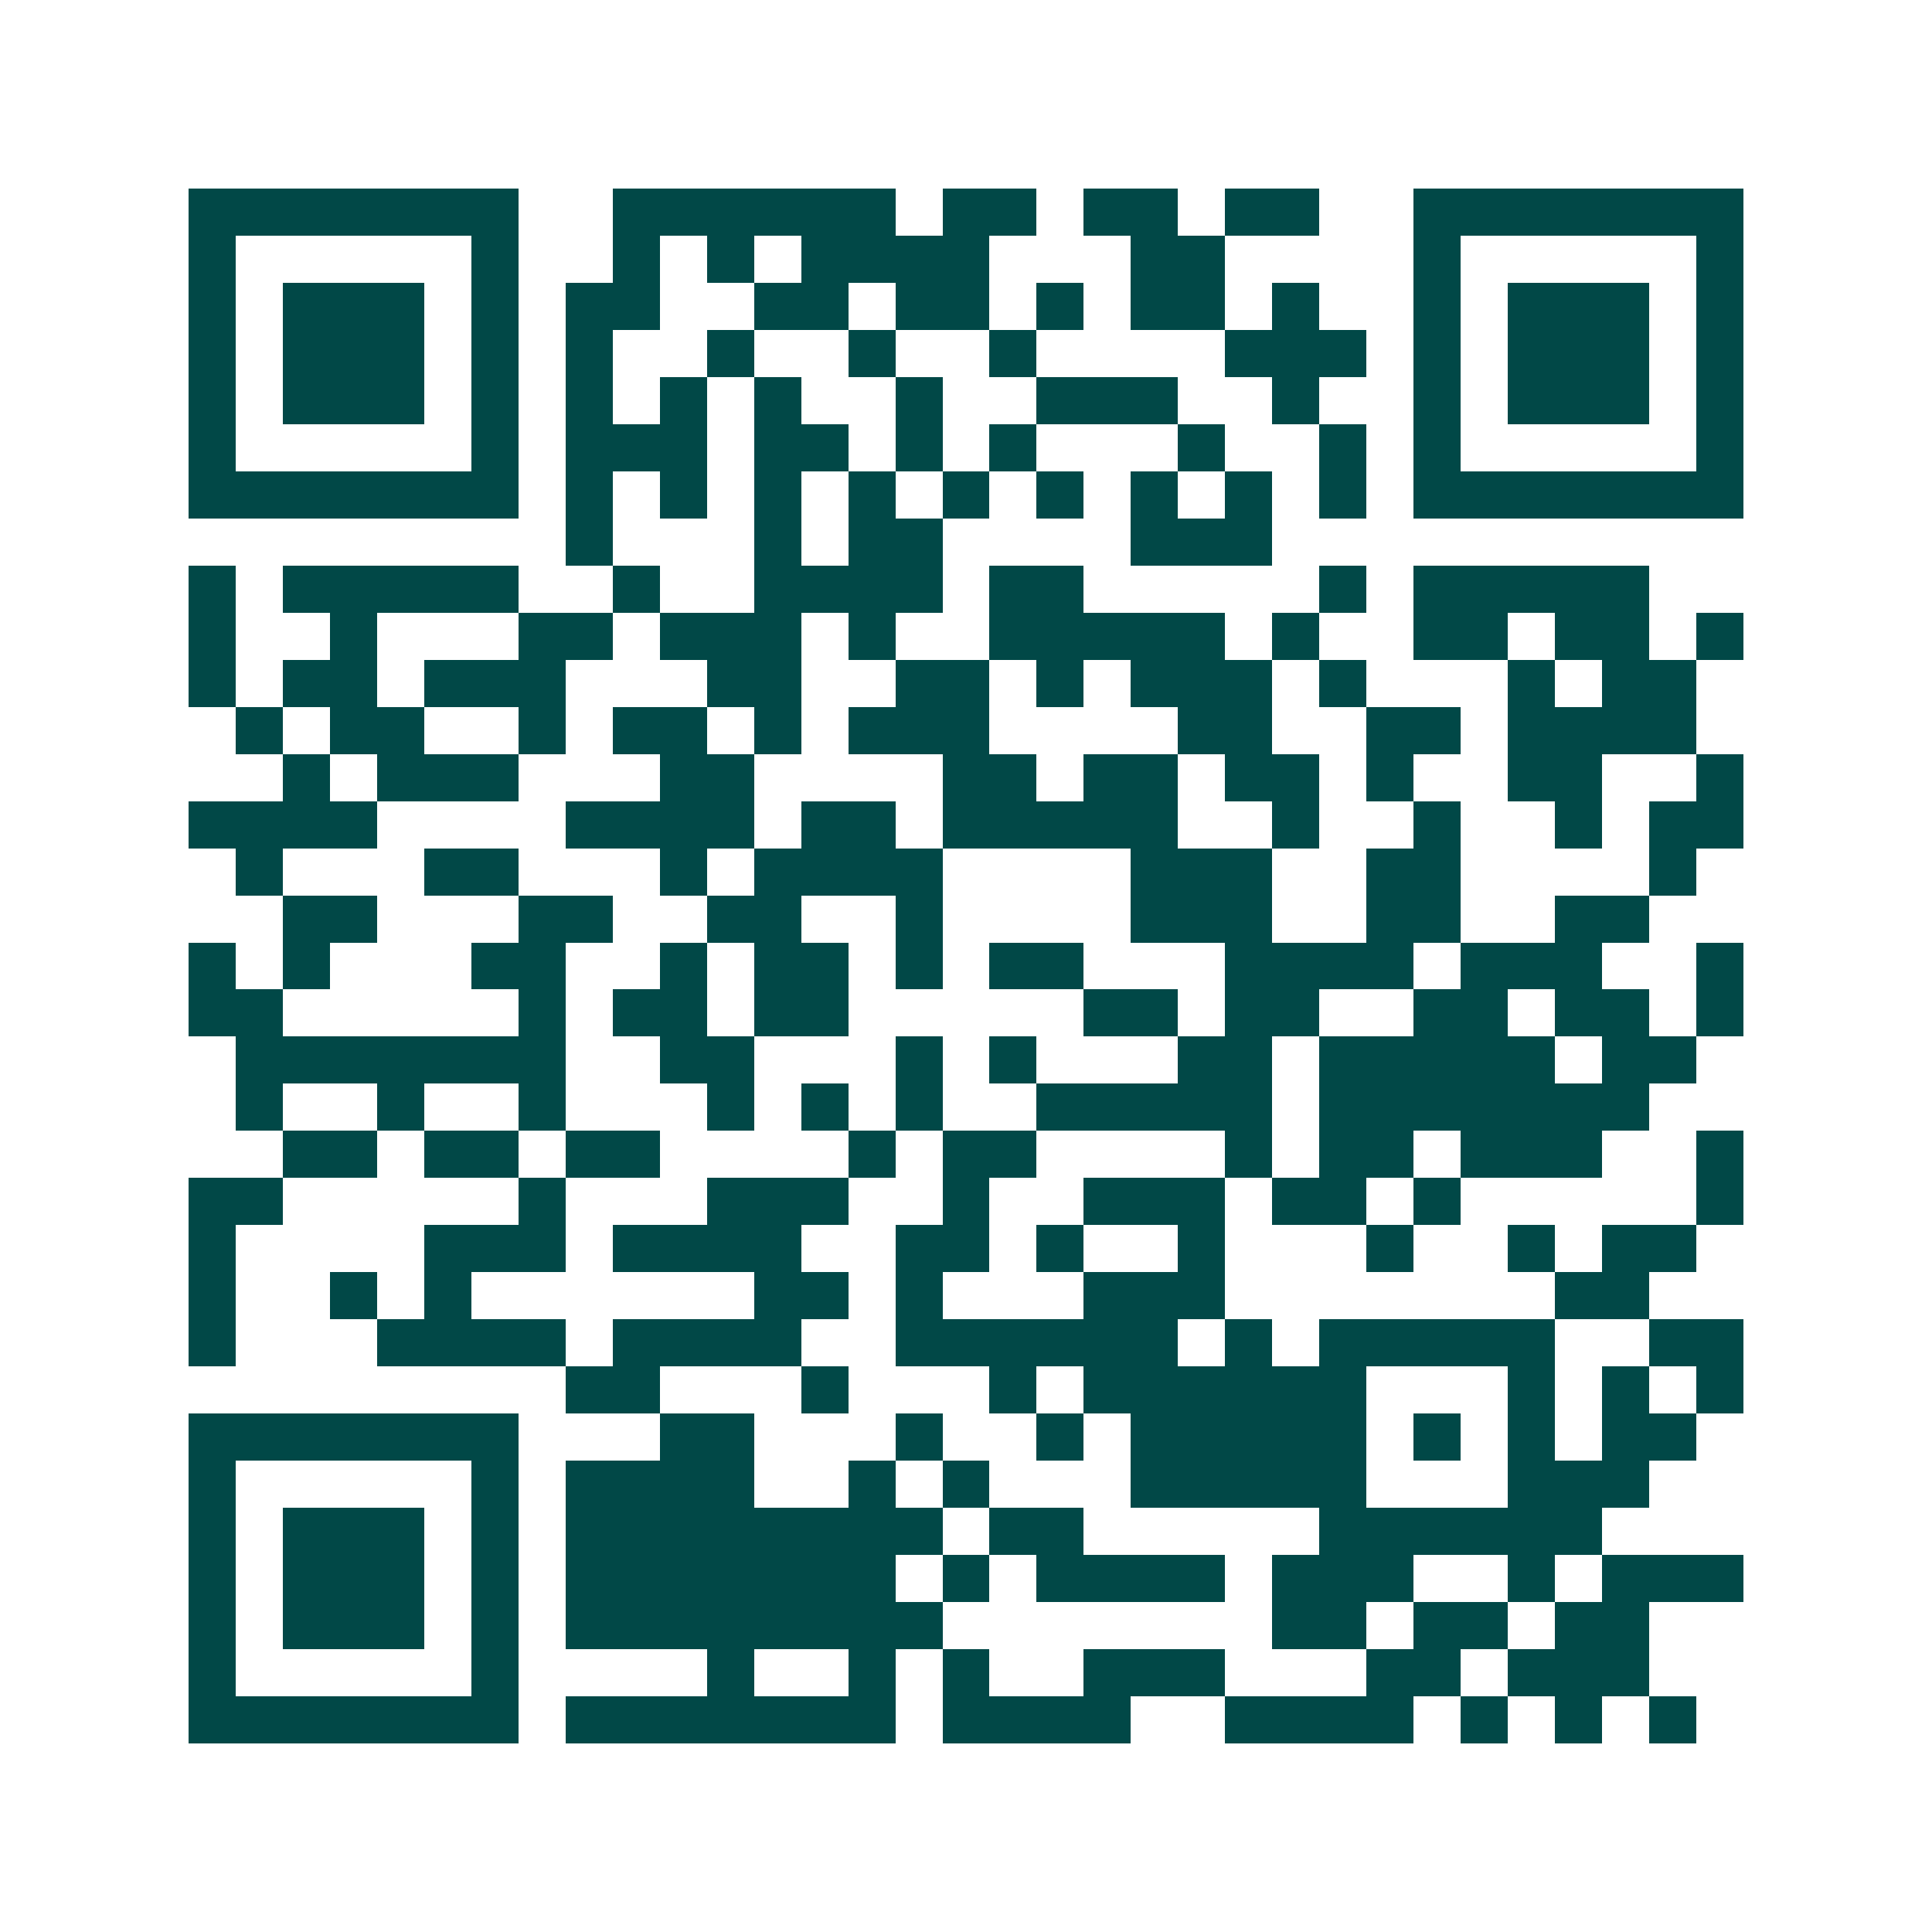 <svg xmlns="http://www.w3.org/2000/svg" width="200" height="200" viewBox="0 0 41 41" shape-rendering="crispEdges"><path fill="#ffffff" d="M0 0h41v41H0z"/><path stroke="#014847" d="M4 4.5h7m2 0h6m1 0h2m1 0h2m1 0h2m2 0h7M4 5.5h1m5 0h1m2 0h1m1 0h1m1 0h4m3 0h2m4 0h1m5 0h1M4 6.5h1m1 0h3m1 0h1m1 0h2m2 0h2m1 0h2m1 0h1m1 0h2m1 0h1m2 0h1m1 0h3m1 0h1M4 7.5h1m1 0h3m1 0h1m1 0h1m2 0h1m2 0h1m2 0h1m4 0h3m1 0h1m1 0h3m1 0h1M4 8.5h1m1 0h3m1 0h1m1 0h1m1 0h1m1 0h1m2 0h1m2 0h3m2 0h1m2 0h1m1 0h3m1 0h1M4 9.5h1m5 0h1m1 0h3m1 0h2m1 0h1m1 0h1m3 0h1m2 0h1m1 0h1m5 0h1M4 10.5h7m1 0h1m1 0h1m1 0h1m1 0h1m1 0h1m1 0h1m1 0h1m1 0h1m1 0h1m1 0h7M12 11.5h1m3 0h1m1 0h2m4 0h3M4 12.5h1m1 0h5m2 0h1m2 0h4m1 0h2m5 0h1m1 0h5M4 13.5h1m2 0h1m3 0h2m1 0h3m1 0h1m2 0h5m1 0h1m2 0h2m1 0h2m1 0h1M4 14.5h1m1 0h2m1 0h3m3 0h2m2 0h2m1 0h1m1 0h3m1 0h1m3 0h1m1 0h2M5 15.5h1m1 0h2m2 0h1m1 0h2m1 0h1m1 0h3m4 0h2m2 0h2m1 0h4M6 16.5h1m1 0h3m3 0h2m4 0h2m1 0h2m1 0h2m1 0h1m2 0h2m2 0h1M4 17.5h4m4 0h4m1 0h2m1 0h5m2 0h1m2 0h1m2 0h1m1 0h2M5 18.5h1m3 0h2m3 0h1m1 0h4m4 0h3m2 0h2m4 0h1M6 19.5h2m3 0h2m2 0h2m2 0h1m4 0h3m2 0h2m2 0h2M4 20.5h1m1 0h1m3 0h2m2 0h1m1 0h2m1 0h1m1 0h2m3 0h4m1 0h3m2 0h1M4 21.5h2m5 0h1m1 0h2m1 0h2m5 0h2m1 0h2m2 0h2m1 0h2m1 0h1M5 22.5h7m2 0h2m3 0h1m1 0h1m3 0h2m1 0h5m1 0h2M5 23.5h1m2 0h1m2 0h1m3 0h1m1 0h1m1 0h1m2 0h5m1 0h7M6 24.5h2m1 0h2m1 0h2m4 0h1m1 0h2m4 0h1m1 0h2m1 0h3m2 0h1M4 25.5h2m5 0h1m3 0h3m2 0h1m2 0h3m1 0h2m1 0h1m5 0h1M4 26.5h1m4 0h3m1 0h4m2 0h2m1 0h1m2 0h1m3 0h1m2 0h1m1 0h2M4 27.5h1m2 0h1m1 0h1m6 0h2m1 0h1m3 0h3m7 0h2M4 28.5h1m3 0h4m1 0h4m2 0h6m1 0h1m1 0h5m2 0h2M12 29.5h2m3 0h1m3 0h1m1 0h6m3 0h1m1 0h1m1 0h1M4 30.5h7m3 0h2m3 0h1m2 0h1m1 0h5m1 0h1m1 0h1m1 0h2M4 31.5h1m5 0h1m1 0h4m2 0h1m1 0h1m3 0h5m3 0h3M4 32.5h1m1 0h3m1 0h1m1 0h8m1 0h2m5 0h6M4 33.5h1m1 0h3m1 0h1m1 0h7m1 0h1m1 0h4m1 0h3m2 0h1m1 0h3M4 34.5h1m1 0h3m1 0h1m1 0h8m7 0h2m1 0h2m1 0h2M4 35.5h1m5 0h1m4 0h1m2 0h1m1 0h1m2 0h3m3 0h2m1 0h3M4 36.5h7m1 0h7m1 0h4m2 0h4m1 0h1m1 0h1m1 0h1"/></svg>
